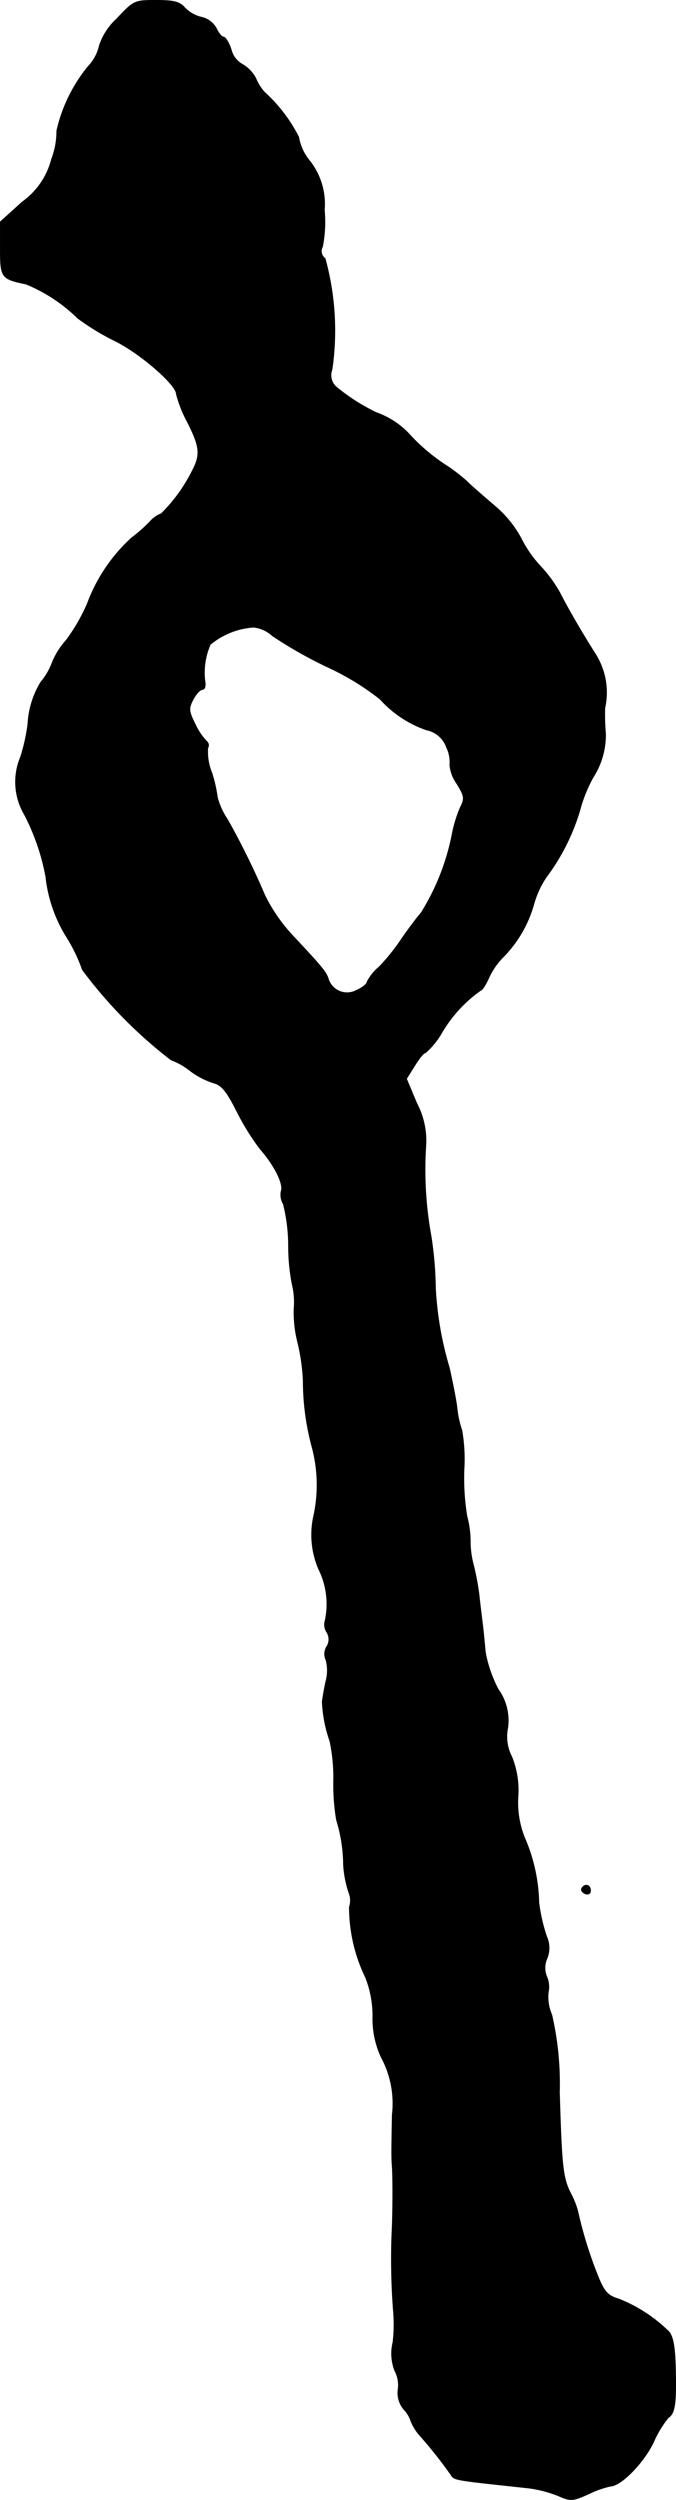 <?xml version="1.0" encoding="UTF-8"?>
<svg xmlns="http://www.w3.org/2000/svg"
     version="1.1"
     width="3.94mm"
     height="14.569mm"
     viewBox="0 0 11.168 41.298">
   <defs>
      <style type="text/css"><![CDATA[
      .a {
        stroke: #000;
        stroke-linecap: round;
        stroke-linejoin: round;
        stroke-width: 0.01px;
      }
    ]]></style>
   </defs>
   <path class="a"
         d="M1.925.314a1.038,1.038,0,0,0-.285.442.72.72,0,0,1-.182.339,2.571,2.571,0,0,0-.521,1.066,1.287,1.287,0,0,1-.085.466,1.247,1.247,0,0,1-.485.709L.005,3.663v.442c0,.478.012.503.424.588a2.644,2.644,0,0,1,.854.563,3.942,3.942,0,0,0,.618.376c.406.2,1.012.721,1.012.878a2.079,2.079,0,0,0,.182.46c.206.406.218.539.091.787a2.675,2.675,0,0,1-.521.727.484.484,0,0,0-.188.133,2.575,2.575,0,0,1-.303.267,2.783,2.783,0,0,0-.733,1.09,3.03,3.03,0,0,1-.351.606,1.256,1.256,0,0,0-.23.369,1.104,1.104,0,0,1-.188.321,1.475,1.475,0,0,0-.212.69,3.107,3.107,0,0,1-.121.545,1.061,1.061,0,0,0,.061.945A3.671,3.671,0,0,1,.756,14.481a2.37,2.37,0,0,0,.357,1.018,2.687,2.687,0,0,1,.248.521,7.608,7.608,0,0,0,1.466,1.49,1.077,1.077,0,0,1,.303.17,1.313,1.313,0,0,0,.406.212c.127.036.212.139.376.466a4.033,4.033,0,0,0,.382.618c.236.267.394.581.351.697a.299.299,0,0,0,.036.218,2.873,2.873,0,0,1,.085.69,3.303,3.303,0,0,0,.061.636,1.24,1.24,0,0,1,.03.406,2.039,2.039,0,0,0,.061.551,3.292,3.292,0,0,1,.091.636,4.187,4.187,0,0,0,.145,1.09,2.413,2.413,0,0,1,.03,1.133,1.434,1.434,0,0,0,.079.884,1.294,1.294,0,0,1,.109.848.232.232,0,0,0,.024.194.22.22,0,0,1,0,.242.234.234,0,0,0-.012.218.663.663,0,0,1,0,.351c-.03.133-.055.291-.061.339a2.28,2.28,0,0,0,.127.654,2.947,2.947,0,0,1,.061.672,3.489,3.489,0,0,0,.048.63,2.549,2.549,0,0,1,.115.739,1.812,1.812,0,0,0,.091.466.331.331,0,0,1,.006.23,2.684,2.684,0,0,0,.267,1.163,1.715,1.715,0,0,1,.121.642,1.515,1.515,0,0,0,.139.678,1.606,1.606,0,0,1,.182.951c-.012.618-.012.709,0,.866.012.17.012.769-.006,1.09a11.214,11.214,0,0,0,.024,1.272,2.577,2.577,0,0,1-.006.527.783.783,0,0,0,.03.472.505.505,0,0,1,.055.303.423.423,0,0,0,.097.339.49.49,0,0,1,.115.194.835.835,0,0,0,.164.254,7.242,7.242,0,0,1,.497.63c.055.091.048.085,1.278.218a2.009,2.009,0,0,1,.491.127c.212.091.236.091.509-.03a1.599,1.599,0,0,1,.357-.127c.176-.006.545-.382.709-.721a1.757,1.757,0,0,1,.248-.412c.097-.061.127-.2.121-.654-.006-.472-.03-.648-.103-.757a2.48,2.48,0,0,0-.842-.551c-.164-.048-.23-.109-.327-.345a6.809,6.809,0,0,1-.345-1.102,1.39,1.39,0,0,0-.115-.291c-.133-.26-.151-.442-.188-1.678a5.086,5.086,0,0,0-.127-1.278A.72.72,0,0,1,9.06,32.9a.419.419,0,0,0-.024-.242.372.372,0,0,1,0-.303.46.46,0,0,0-.006-.369,2.857,2.857,0,0,1-.127-.557,2.836,2.836,0,0,0-.236-1.072,1.568,1.568,0,0,1-.109-.678,1.475,1.475,0,0,0-.103-.66.716.716,0,0,1-.067-.472.881.881,0,0,0-.157-.642,2.17,2.17,0,0,1-.212-.612c-.012-.133-.03-.327-.042-.424-.012-.103-.042-.333-.061-.515a4.172,4.172,0,0,0-.097-.515A1.538,1.538,0,0,1,7.77,25.474a1.596,1.596,0,0,0-.055-.424,3.88,3.88,0,0,1-.048-.787,2.766,2.766,0,0,0-.036-.636,1.601,1.601,0,0,1-.079-.363c-.018-.151-.079-.448-.127-.666a5.585,5.585,0,0,1-.23-1.32,6.11,6.11,0,0,0-.073-.86,6.107,6.107,0,0,1-.085-1.514,1.332,1.332,0,0,0-.151-.678l-.17-.406.133-.212c.073-.121.151-.218.182-.218a1.319,1.319,0,0,0,.273-.339,2.235,2.235,0,0,1,.636-.69c.024,0,.079-.085.127-.188A1.187,1.187,0,0,1,8.297,15.826a2.023,2.023,0,0,0,.521-.884,1.545,1.545,0,0,1,.2-.442,3.543,3.543,0,0,0,.557-1.096,2.413,2.413,0,0,1,.224-.563,1.3,1.3,0,0,0,.206-.721,3.641,3.641,0,0,1-.012-.424,1.188,1.188,0,0,0-.151-.884c-.254-.4-.491-.818-.594-1.024a2.228,2.228,0,0,0-.309-.424,1.957,1.957,0,0,1-.333-.478,1.843,1.843,0,0,0-.424-.521c-.176-.151-.388-.333-.466-.412a3.022,3.022,0,0,0-.309-.242,3.151,3.151,0,0,1-.612-.503,1.374,1.374,0,0,0-.581-.394A3.256,3.256,0,0,1,5.559,6.395a.259.259,0,0,1-.073-.291A4.481,4.481,0,0,0,5.371,4.269.149.149,0,0,1,5.329,4.075a2.15,2.15,0,0,0,.03-.606A1.152,1.152,0,0,0,5.117,2.658a.835.835,0,0,1-.182-.394,2.585,2.585,0,0,0-.569-.745.798.798,0,0,1-.139-.224.575.575,0,0,0-.218-.23A.385.385,0,0,1,3.821.823c-.036-.115-.097-.212-.127-.212S3.609.544,3.573.465A.376.376,0,0,0,3.33.284.553.553,0,0,1,3.052.126C2.967.029,2.87.005,2.579.005,2.216.005,2.21.011,1.925.314ZM4.499,10.502a7.135,7.135,0,0,0,.921.521,4.305,4.305,0,0,1,.86.527,1.834,1.834,0,0,0,.769.509.437.437,0,0,1,.327.285.553.553,0,0,1,.055.291.622.622,0,0,0,.115.309c.127.206.133.248.061.388a2.15,2.15,0,0,0-.139.454,3.839,3.839,0,0,1-.509,1.29c-.079.091-.224.285-.327.436a3.314,3.314,0,0,1-.369.46.795.795,0,0,0-.2.248c0,.036-.079.097-.176.139a.323.323,0,0,1-.46-.182c-.036-.121-.103-.2-.624-.757a2.739,2.739,0,0,1-.43-.636,12.77,12.77,0,0,0-.618-1.254,1.132,1.132,0,0,1-.164-.363,2.334,2.334,0,0,0-.091-.4.921.921,0,0,1-.067-.412.083.083,0,0,0-.018-.109,1.035,1.035,0,0,1-.188-.279c-.109-.218-.115-.26-.036-.412.048-.091.115-.164.151-.164s.055-.048.048-.109a1.154,1.154,0,0,1,.085-.636,1.248,1.248,0,0,1,.715-.285A.544.544,0,0,1,4.499,10.502Z"/>
   <path class="a"
         d="M9.611,31.192c-.018.03.006.067.055.091.055.018.091,0,.091-.055C9.757,31.131,9.66,31.107,9.611,31.192Z"/>
</svg>
